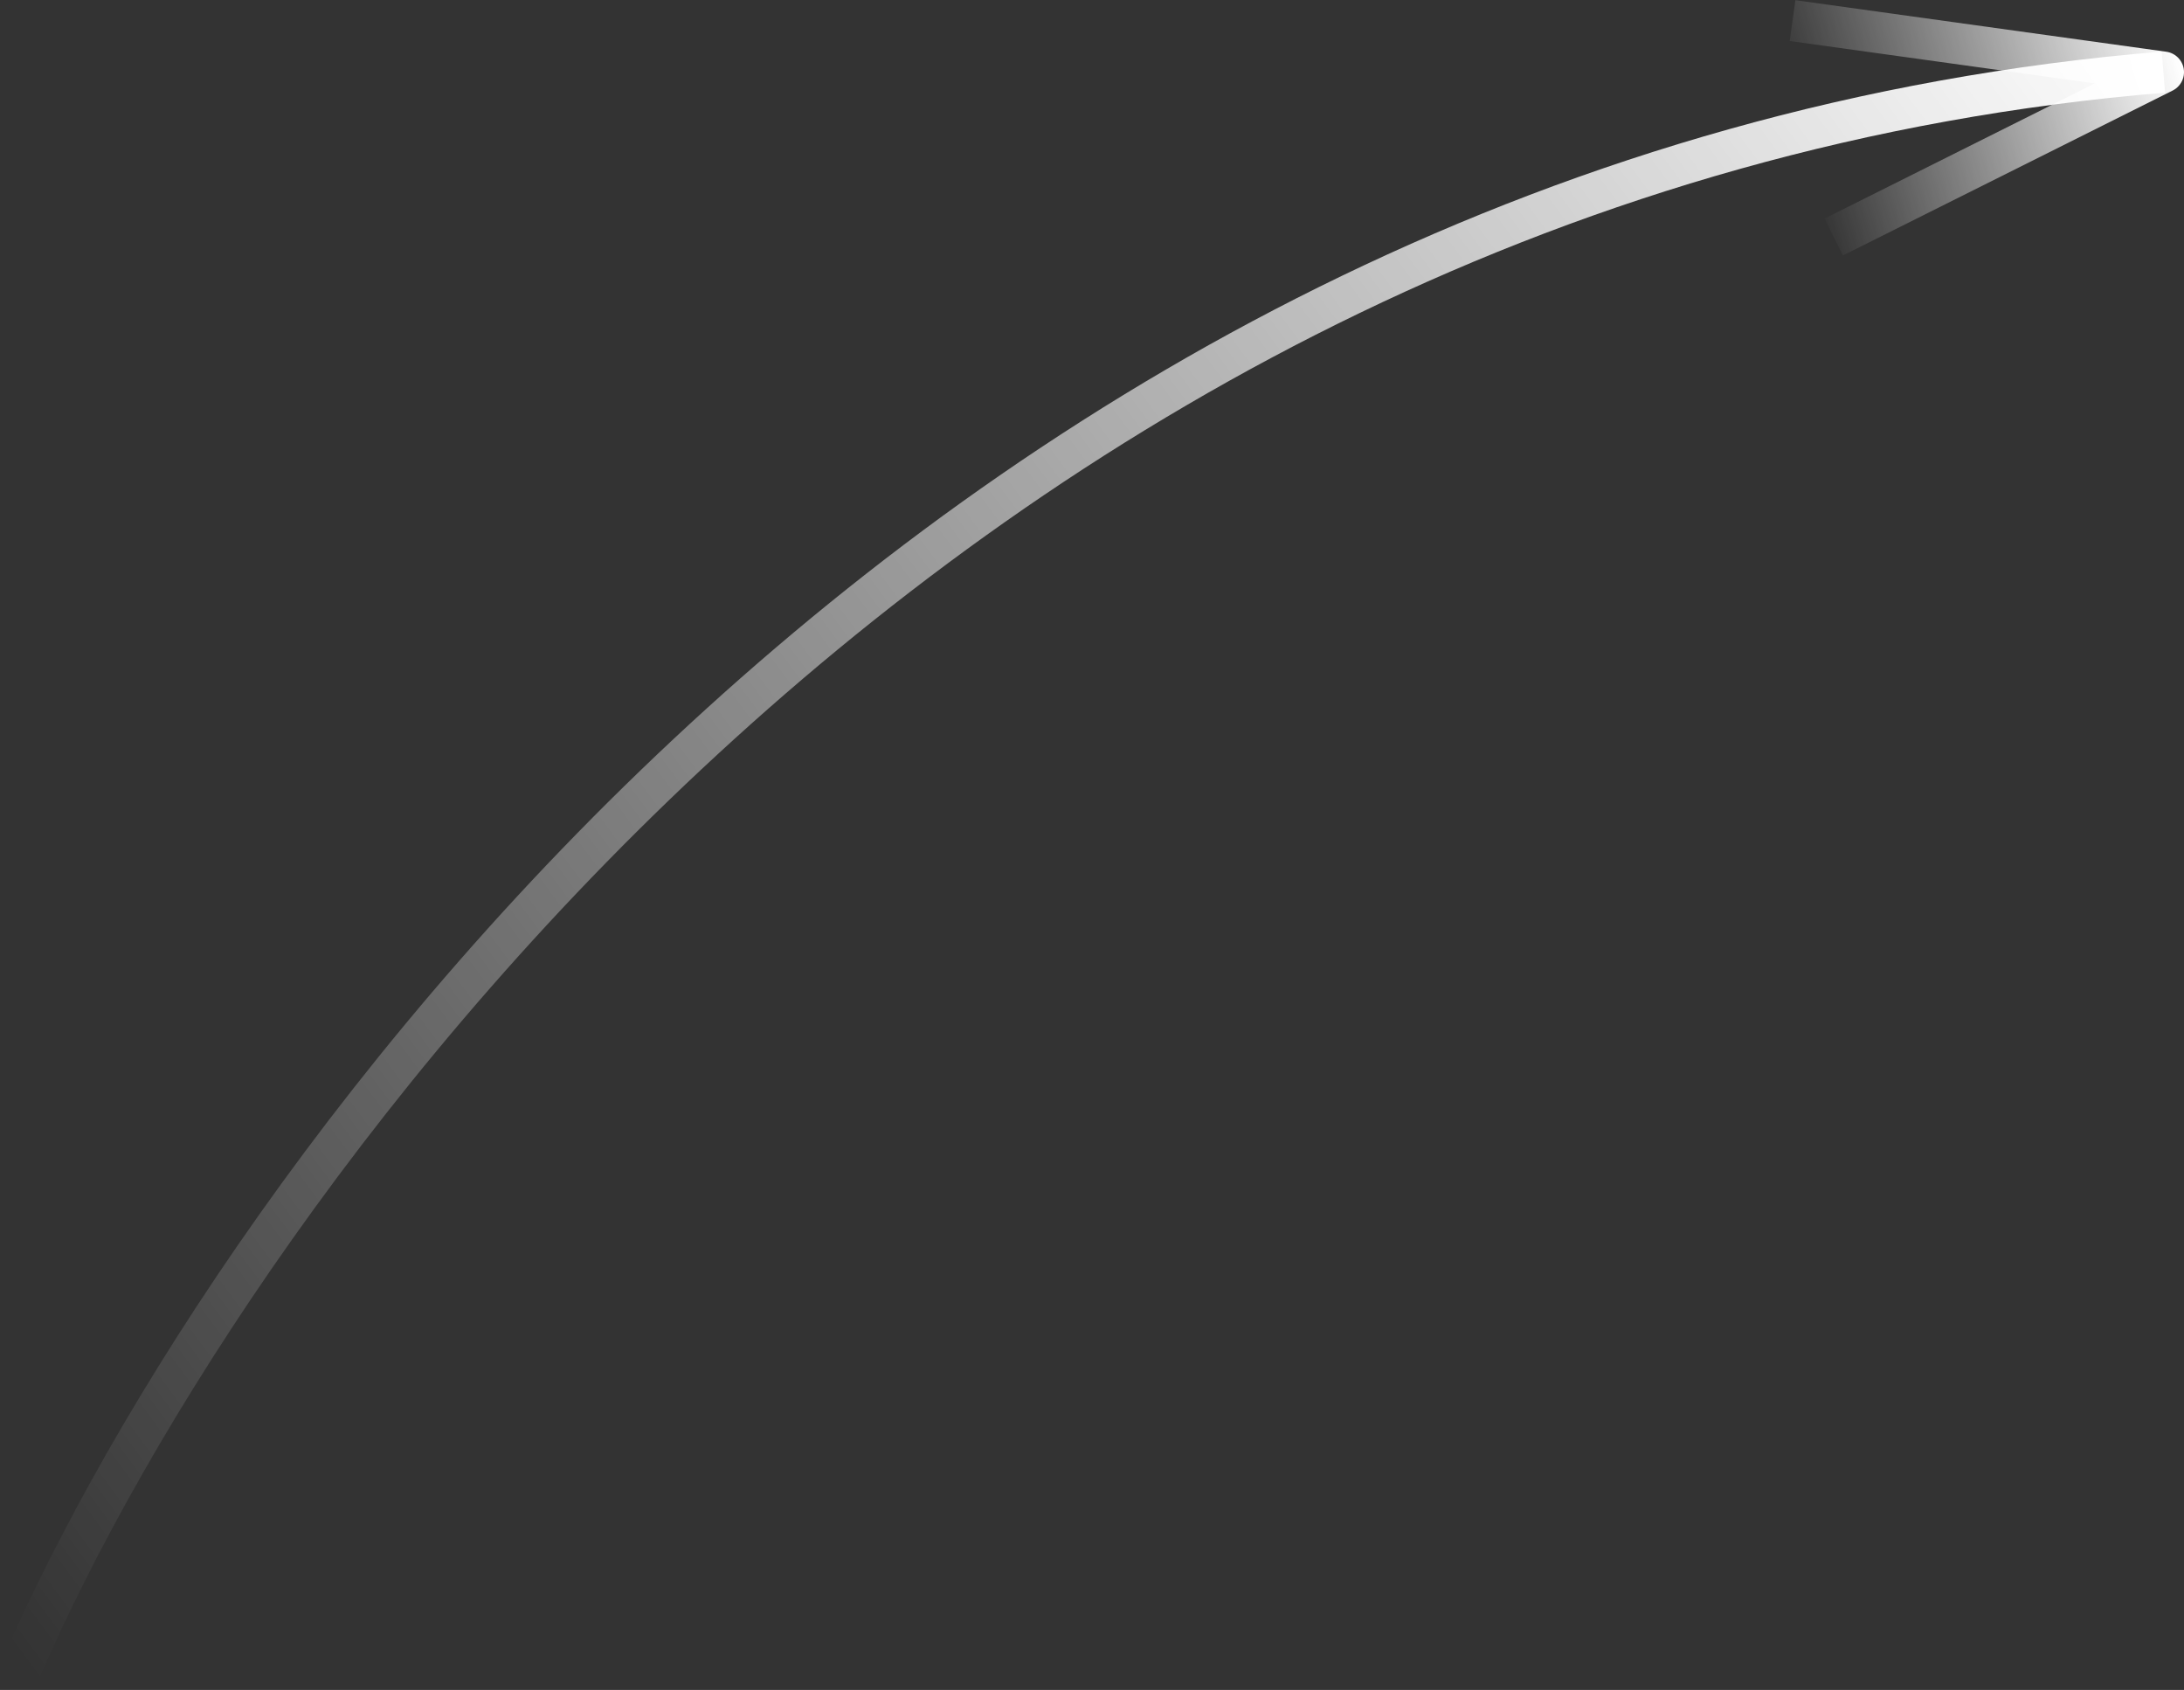 <?xml version="1.0" encoding="UTF-8"?> <svg xmlns="http://www.w3.org/2000/svg" width="106" height="82" viewBox="0 0 106 82" fill="none"><rect x="0" y="0" width="106" height="82" fill="#333333" stroke="none"/><path d="M1 81C11.333 57.167 46.6 8.3 105 3.5" stroke="url(#paint0_linear_466_143)" stroke-width="2"></path><path d="M89 11.5L105 3.5L87 1" stroke="url(#paint1_linear_466_143)" stroke-width="2" stroke-linejoin="round"></path><defs><linearGradient id="paint0_linear_466_143" x1="106" y1="2.5" x2="1" y2="80.5" gradientUnits="userSpaceOnUse"><stop stop-color="white"></stop><stop offset="1" stop-color="white" stop-opacity="0"></stop></linearGradient><linearGradient id="paint1_linear_466_143" x1="106" y1="3.5" x2="87.713" y2="8.742" gradientUnits="userSpaceOnUse"><stop stop-color="white"></stop><stop offset="1" stop-color="white" stop-opacity="0"></stop></linearGradient></defs></svg> 